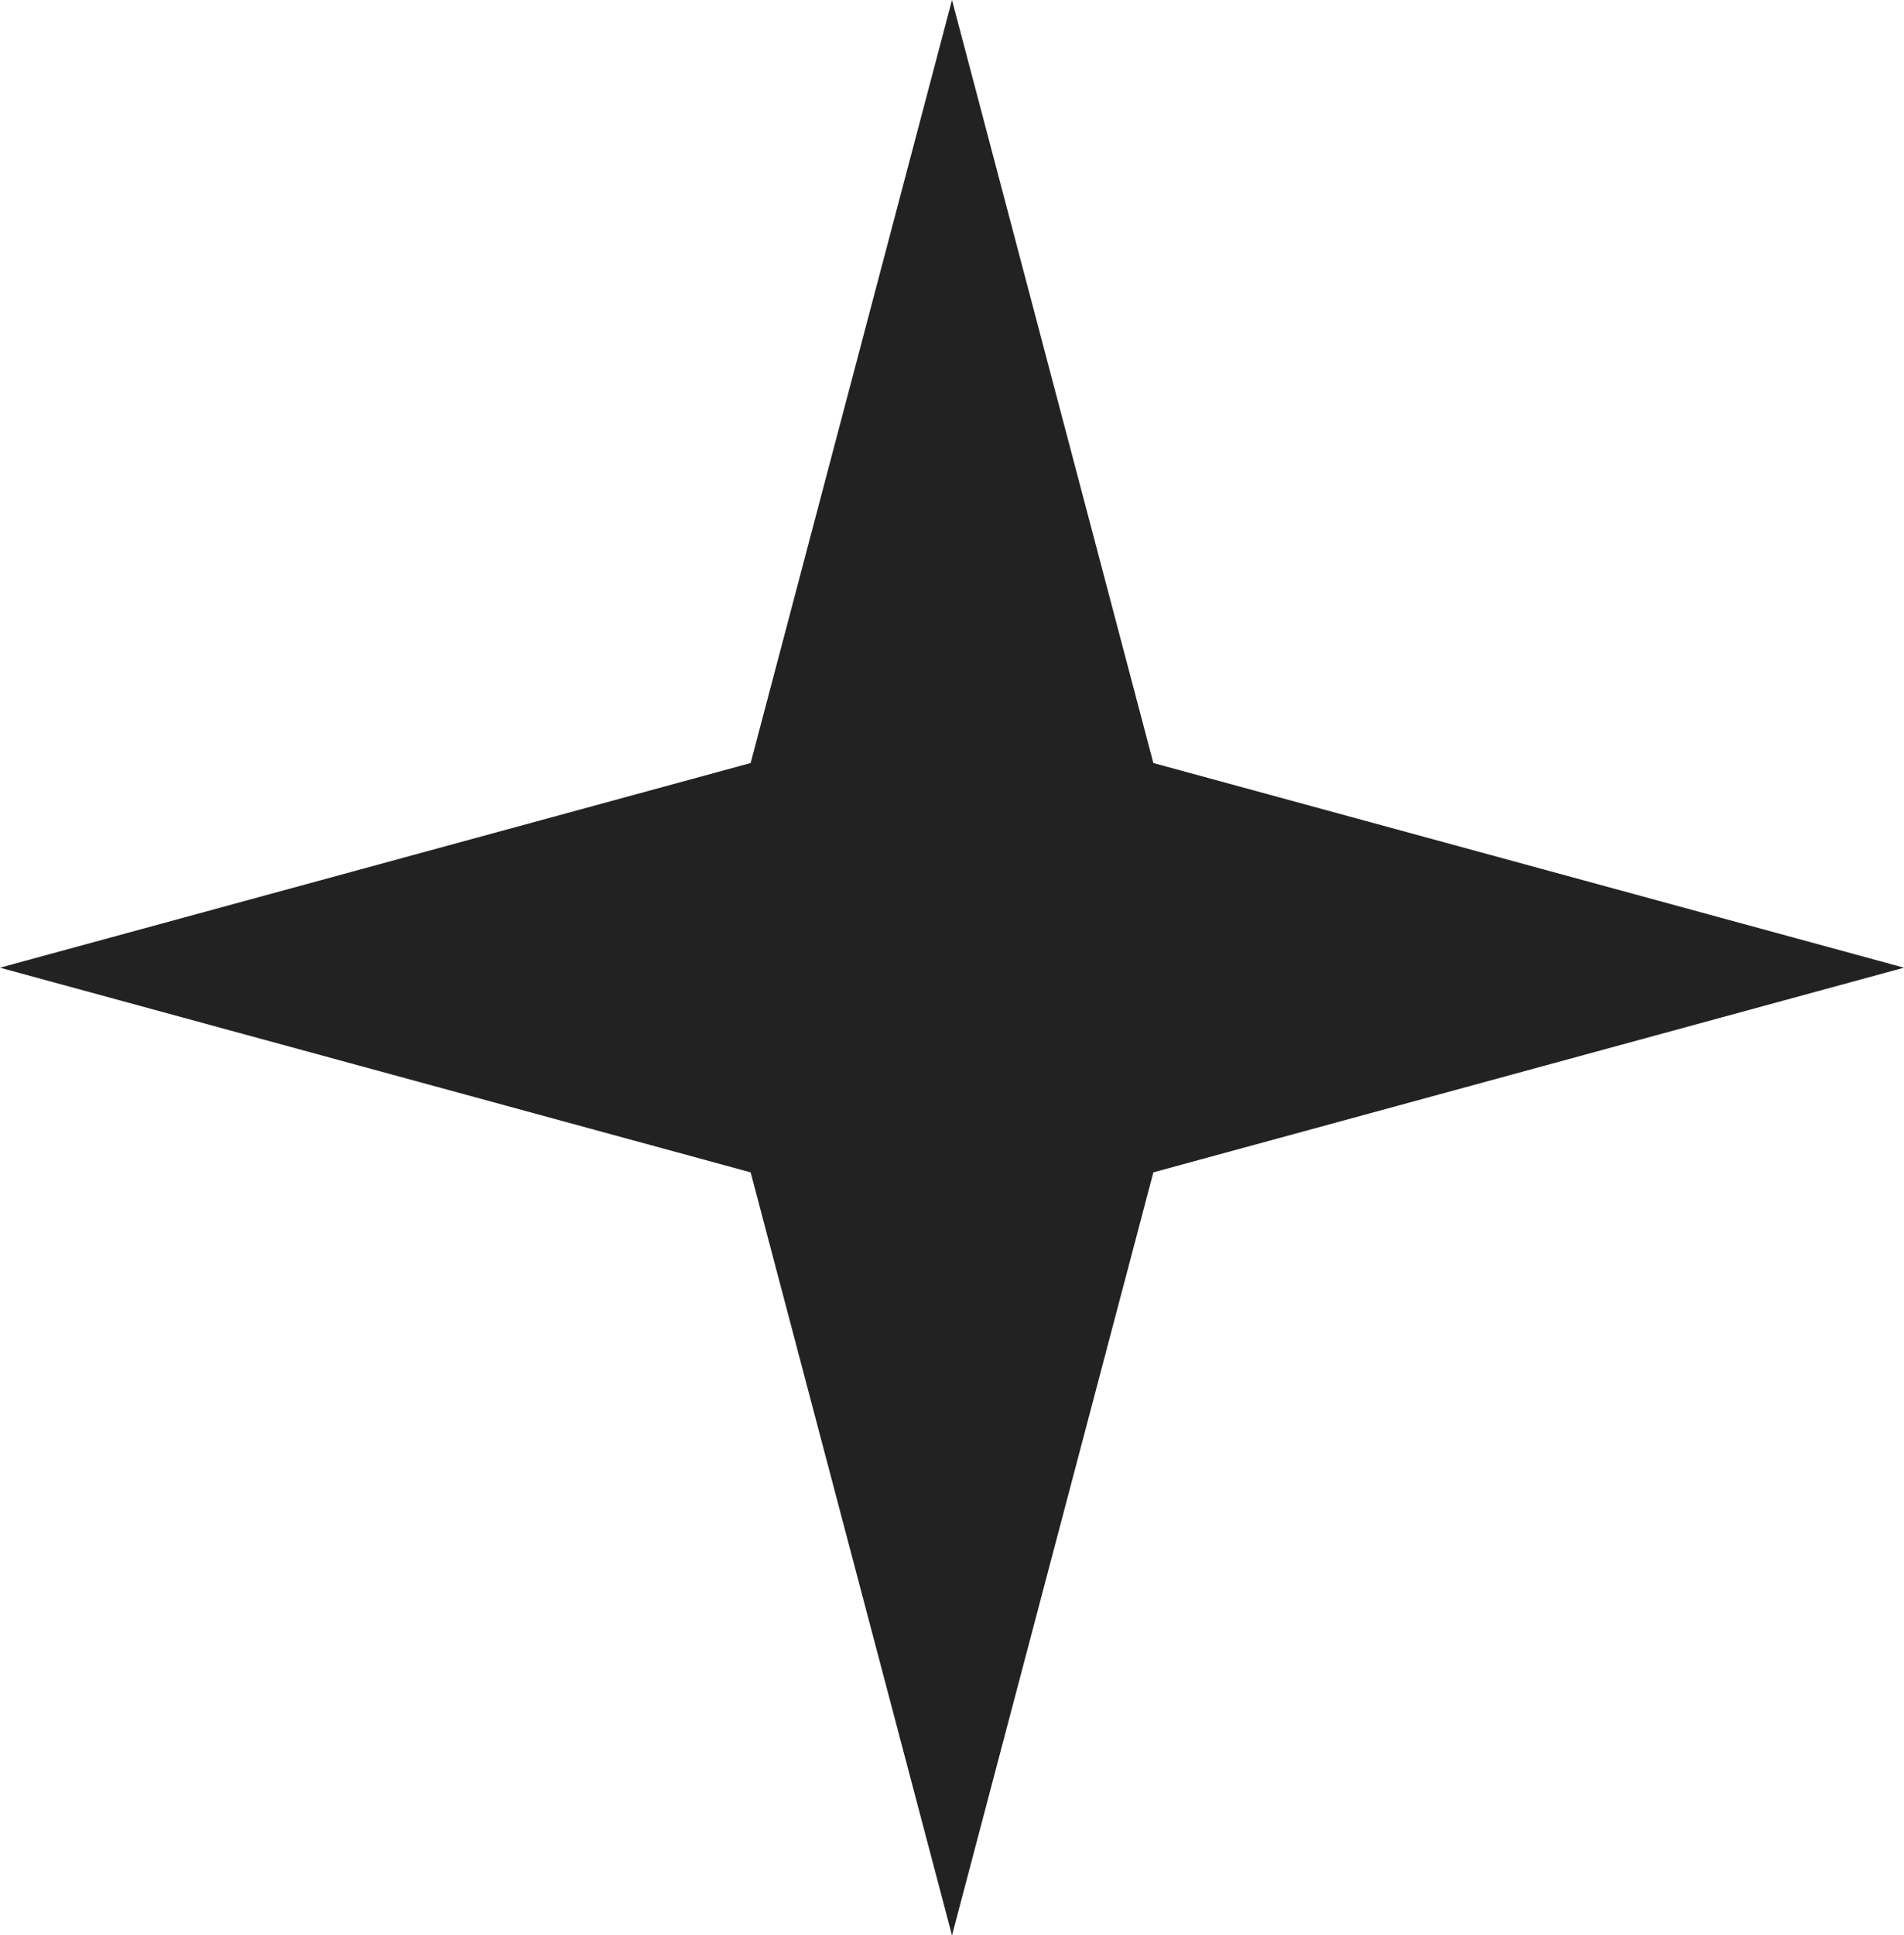 <?xml version="1.0" encoding="UTF-8"?>
<svg xmlns="http://www.w3.org/2000/svg" width="62" height="63" viewBox="0 0 62 63" fill="none">
  <path d="M31 0L24.443 24.84L0 31.502L24.443 38.165L31 63.004L37.557 38.165L62 31.502L37.557 24.84L31 0Z" fill="#222222"></path>
</svg>

